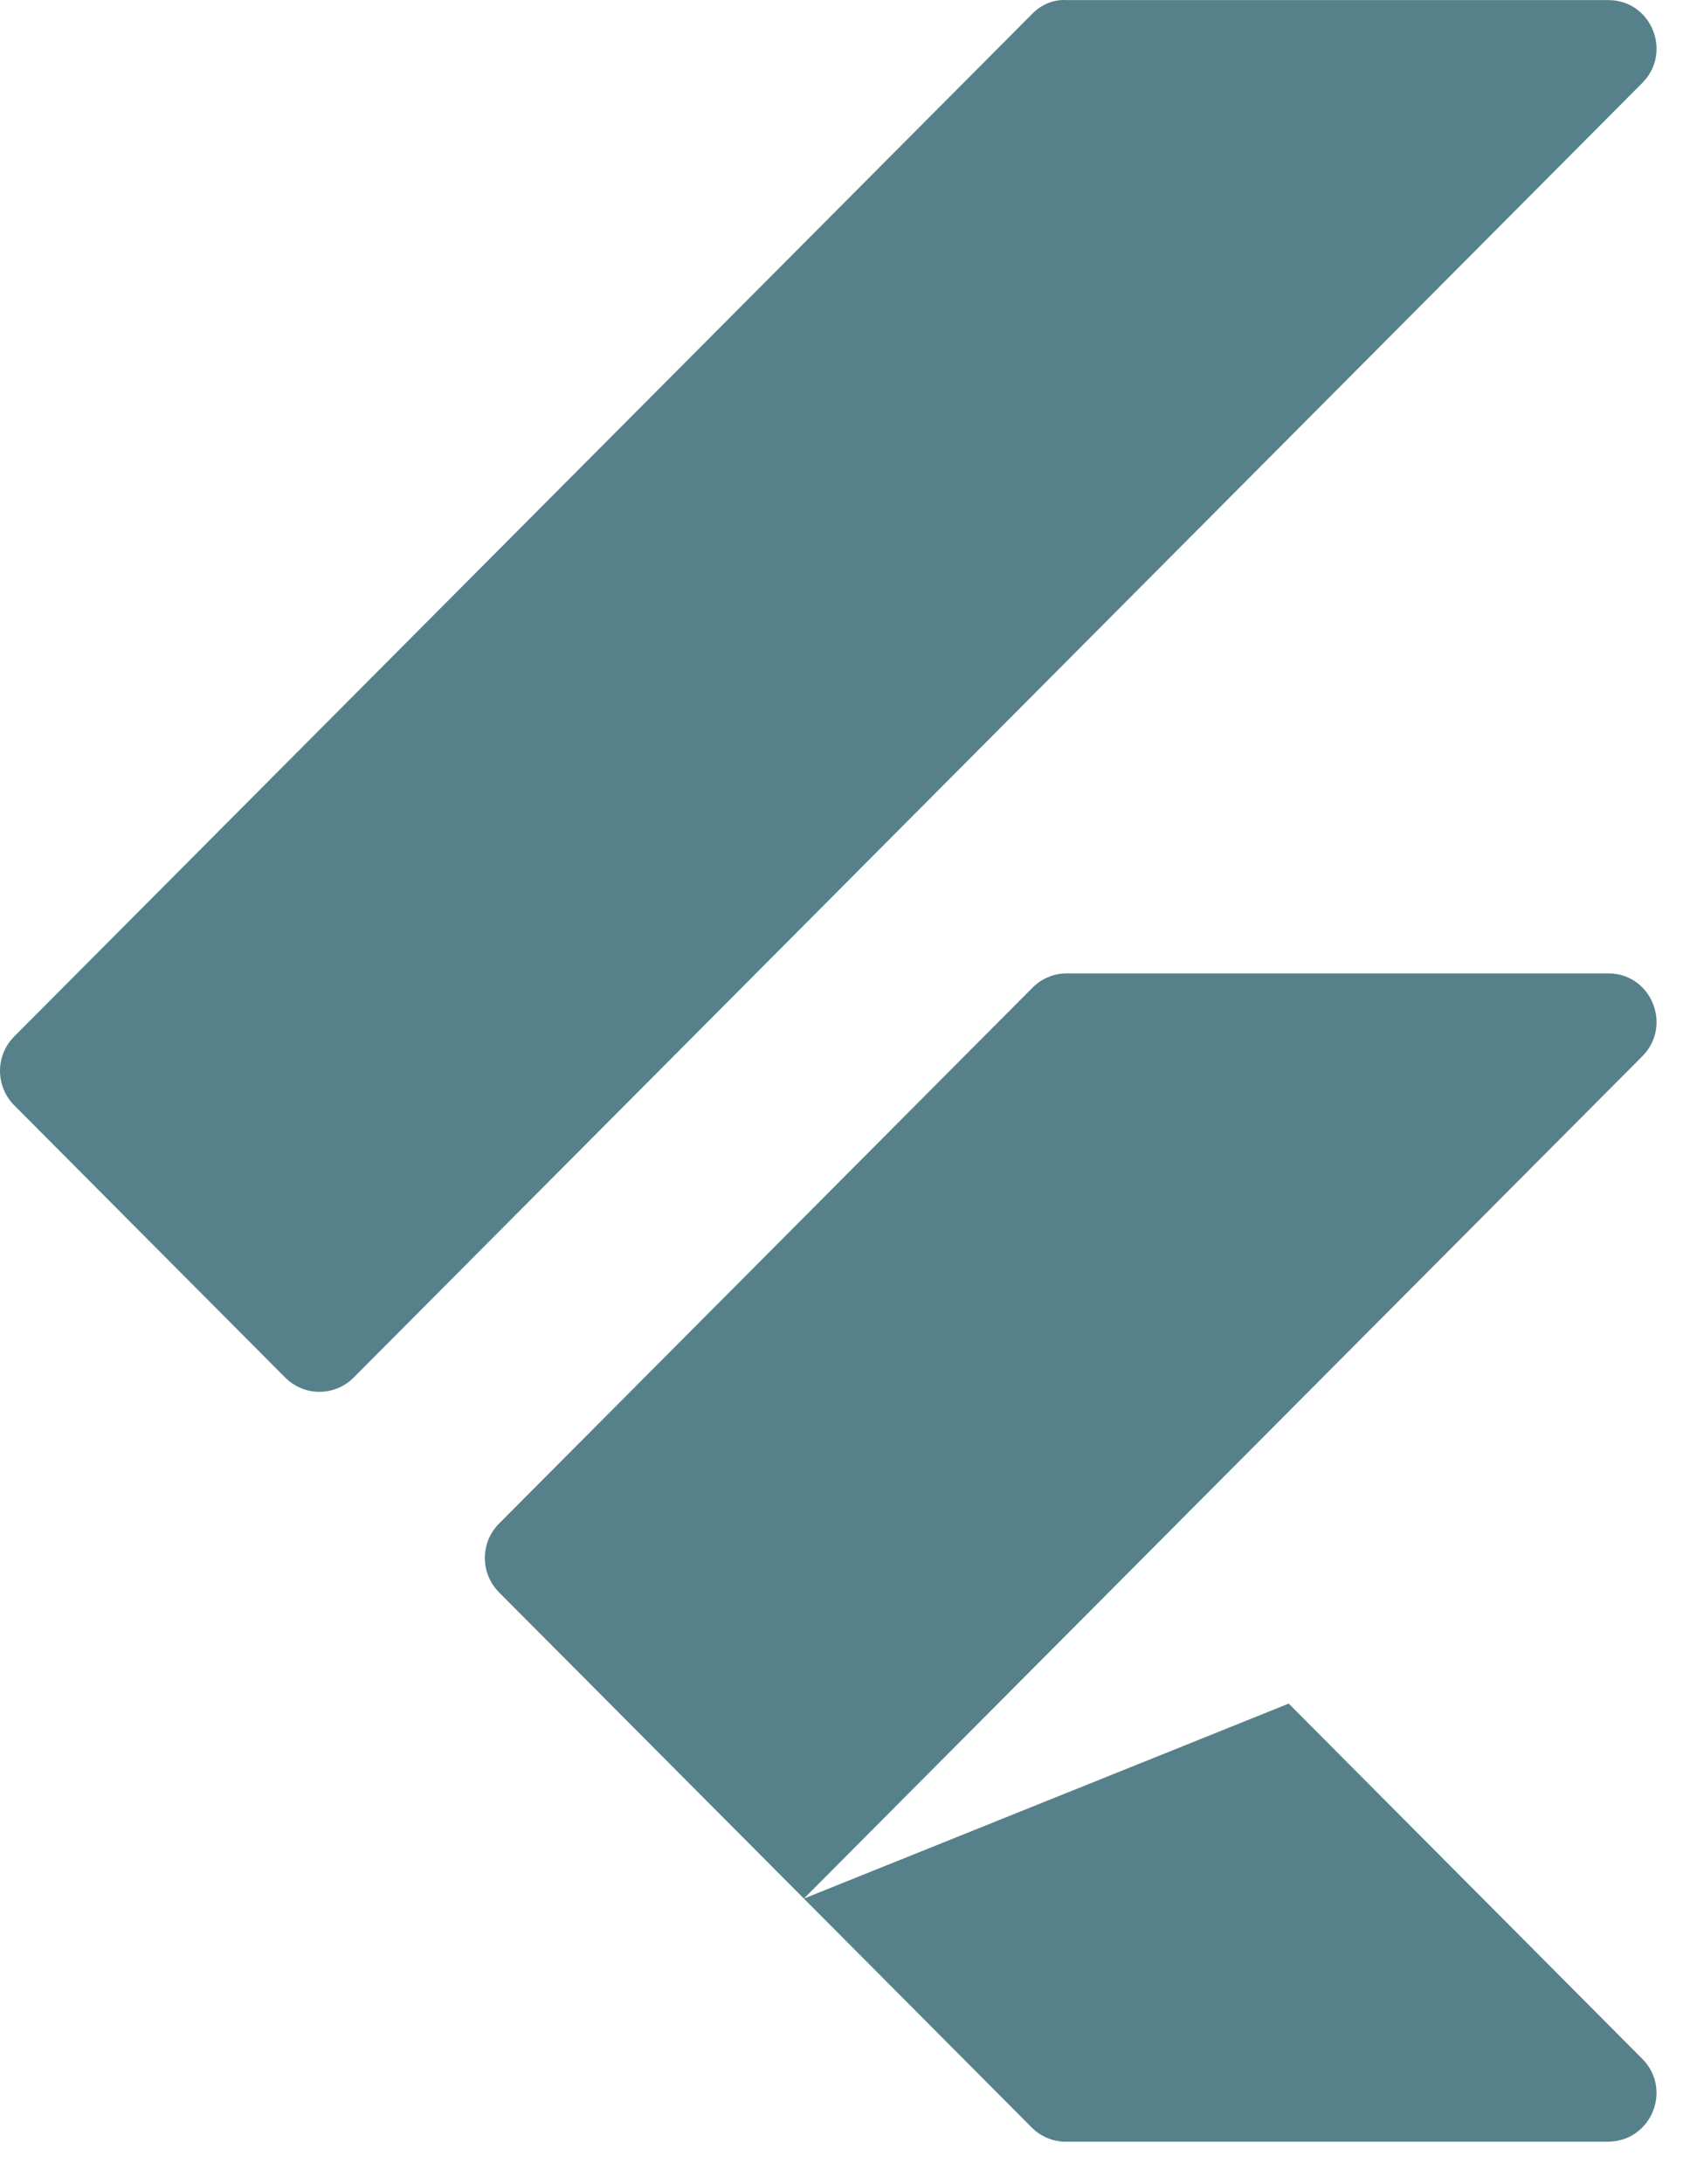 <svg width="37" height="48" viewBox="0 0 37 48" fill="none" xmlns="http://www.w3.org/2000/svg">
<path opacity="0.7" d="M22.703 0.294L0.313 22.778C-0.104 23.197 -0.104 23.872 0.313 24.291L6.269 30.273C6.687 30.692 7.359 30.692 7.776 30.273L36.103 1.825C36.775 1.151 36.303 0.002 35.359 0.002H23.447C23.175 -0.016 22.902 0.093 22.703 0.294ZM36.103 23.215L17.673 41.724L10.972 34.995C10.555 34.576 10.555 33.901 10.972 33.482L22.703 21.702C22.902 21.501 23.175 21.392 23.447 21.392H35.359C36.303 21.392 36.775 22.541 36.103 23.215ZM36.103 45.244L28.332 37.439L17.673 41.724L22.684 46.757C22.884 46.958 23.157 47.067 23.429 47.067H35.341C36.303 47.067 36.775 45.918 36.103 45.244Z" fill="#0F4C59"/>
</svg>
